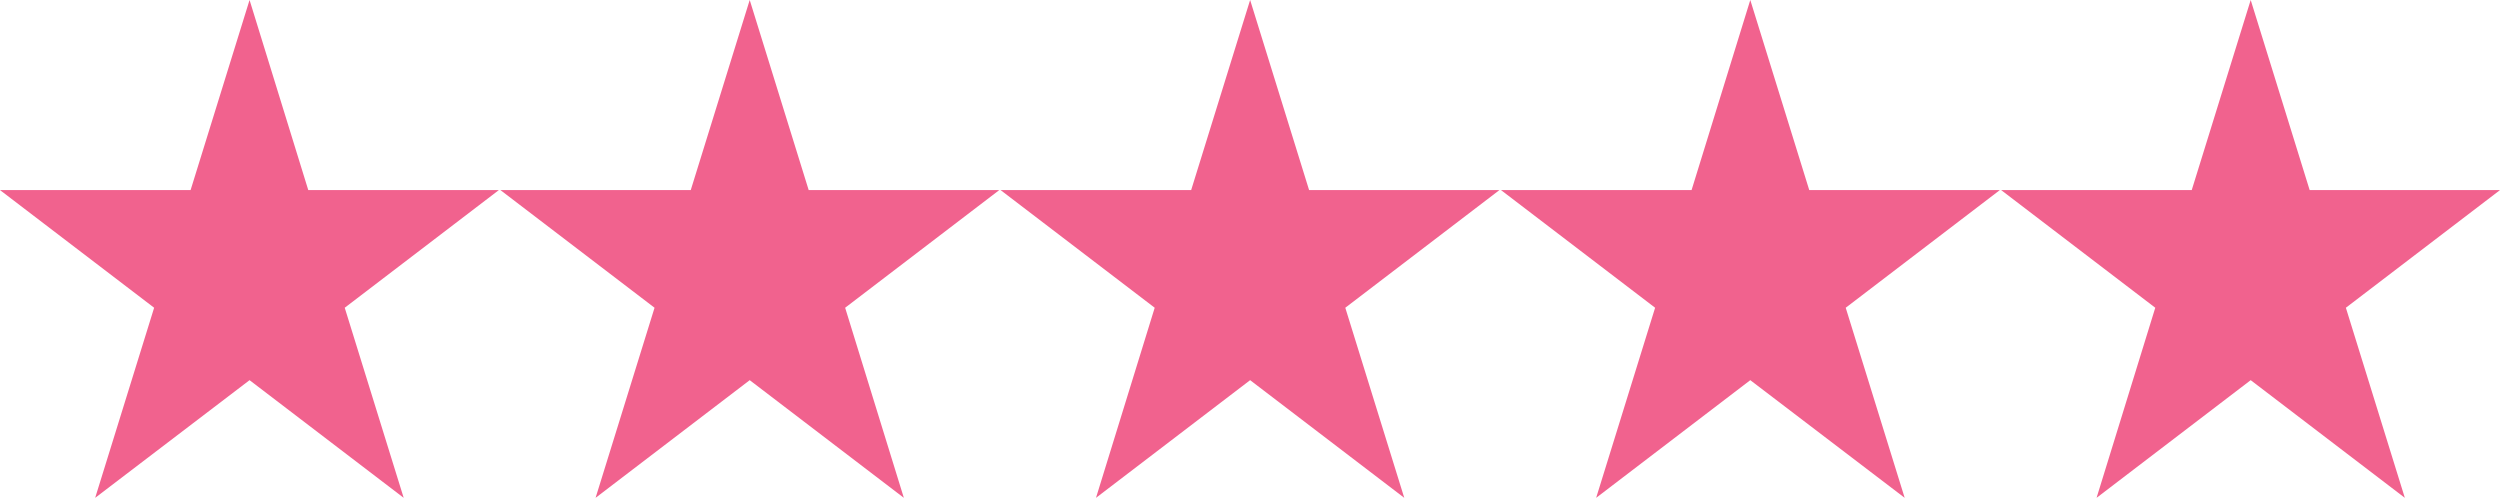 <?xml version="1.0" encoding="UTF-8"?>
<svg id="Camada_2" data-name="Camada 2" xmlns="http://www.w3.org/2000/svg" viewBox="0 0 96.67 19.25">
  <defs>
    <style>
      .cls-1 {
        fill: #f1628e;
      }
    </style>
  </defs>
  <g id="Camada_1-2" data-name="Camada 1">
    <g>
      <polygon class="cls-1" points="11.92 7.35 9.65 0 7.37 7.35 0 7.35 5.96 11.9 3.68 19.25 9.65 14.7 15.61 19.25 13.33 11.9 19.29 7.35 11.92 7.35"/>
      <polygon class="cls-1" points="31.27 7.35 28.99 0 26.71 7.35 19.35 7.35 25.31 11.9 23.03 19.25 28.99 14.7 34.95 19.25 32.68 11.9 38.64 7.35 31.27 7.35"/>
      <polygon class="cls-1" points="50.62 7.35 48.34 0 46.06 7.35 38.69 7.35 44.65 11.9 42.38 19.25 48.34 14.7 54.3 19.25 52.02 11.9 57.98 7.35 50.62 7.35"/>
      <polygon class="cls-1" points="69.96 7.35 67.68 0 65.41 7.35 58.04 7.35 64 11.9 61.72 19.25 67.68 14.7 73.65 19.25 71.37 11.9 77.33 7.35 69.96 7.35"/>
      <polygon class="cls-1" points="87.03 0 84.75 7.35 77.38 7.35 83.34 11.9 81.07 19.25 87.03 14.7 92.99 19.25 90.71 11.9 96.67 7.35 89.31 7.35 87.03 0"/>
    </g>
  </g>
</svg>